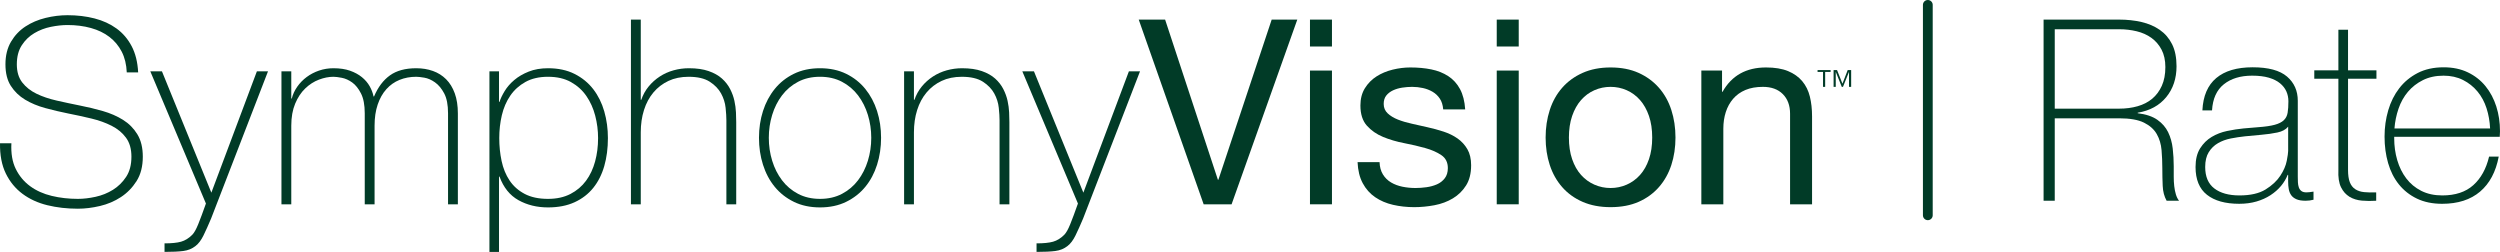 <?xml version="1.0" encoding="UTF-8"?><svg id="Layer_2" xmlns="http://www.w3.org/2000/svg" viewBox="0 0 2270.85 228.811"><g id="products-black"><path d="M1751.117,0h0c2.455,0,4.444,1.99,4.444,4.444v191.111c0,2.455-1.99,4.444-4.444,4.444h0c-2.455,0-4.444-1.99-4.444-4.444V4.444c0-2.455,1.99-4.444,4.444-4.444h0Z" fill="#013b27" fill-rule="evenodd"/><path d="M1655.918,65.327h-4.952v-1.664h11.857v1.664h-4.949v13.556h-1.957v-13.556ZM1665.523,63.663h3.14l4.914,12.338,4.766-12.338h3.14v15.22h-1.96v-13.446h-.072l-5.395,13.446h-1.107l-5.392-13.446h-.075v13.446h-1.957v-15.22Z" fill="#013b27"/><path d="M115.147,65.74c-.317-7.203-1.843-13.47-4.582-18.798-2.742-5.323-6.462-9.788-11.161-13.393-4.7-3.602-10.303-6.304-16.801-8.106-6.502-1.799-13.592-2.702-21.266-2.702-4.699,0-9.751.551-15.156,1.645-5.404,1.097-10.419,3.018-15.038,5.757-4.622,2.742-8.422,6.424-11.396,11.043-2.977,4.622-4.465,10.379-4.465,17.271,0,6.737,1.645,12.218,4.935,16.448,3.29,4.229,7.596,7.636,12.923,10.221,5.324,2.585,11.433,4.663,18.328,6.226,6.891,1.568,13.863,3.055,20.912,4.465,7.204,1.41,14.217,3.095,21.031,5.052,6.815,1.961,12.923,4.622,18.328,7.989,5.404,3.37,9.751,7.755,13.041,13.158,3.29,5.405,4.935,12.183,4.935,20.326,0,8.774-1.88,16.136-5.64,22.087-3.76,5.955-8.499,10.809-14.216,14.568-5.72,3.76-12.064,6.462-19.033,8.107-6.972,1.645-13.668,2.467-20.09,2.467-9.87,0-19.114-1.057-27.728-3.172-8.617-2.115-16.136-5.559-22.557-10.339-6.425-4.776-11.477-10.927-15.156-18.446C1.615,150.095-.148,140.931.01,130.123h10.34c-.47,9.244.858,17.036,3.994,23.379,3.133,6.345,7.479,11.554,13.042,15.626,5.558,4.075,12.101,7.013,19.62,8.812,7.52,1.802,15.428,2.701,23.733,2.701,5.011,0,10.375-.623,16.095-1.88,5.717-1.252,10.964-3.367,15.743-6.344,4.777-2.974,8.771-6.891,11.984-11.748,3.208-4.854,4.816-10.963,4.816-18.328,0-7.05-1.645-12.806-4.934-17.271-3.29-4.465-7.637-8.066-13.041-10.808-5.405-2.739-11.514-4.935-18.328-6.58-6.815-1.645-13.827-3.172-21.031-4.581-7.049-1.41-14.021-3.055-20.912-4.935-6.895-1.88-13.005-4.424-18.328-7.637-5.327-3.208-9.635-7.36-12.923-12.453-3.29-5.088-4.935-11.631-4.935-19.62s1.682-14.84,5.052-20.561c3.367-5.716,7.754-10.339,13.158-13.863,5.404-3.525,11.473-6.11,18.211-7.755,6.733-1.644,13.393-2.466,19.972-2.466,8.771,0,16.955.98,24.555,2.936,7.595,1.961,14.252,5.015,19.972,9.165,5.716,4.152,10.299,9.516,13.746,16.096,3.444,6.579,5.405,14.491,5.875,23.732h-10.339Z" fill="#013b27"/><path d="M136.527,64.8h10.574l44.88,110.203,41.356-110.203h10.104l-51.695,133.7c-2.507,5.951-4.816,11.08-6.931,15.391-2.115,4.306-4.505,7.479-7.167,9.516-3.136,2.504-6.855,4.032-11.161,4.582-4.31.548-9.986.822-17.036.822v-7.754c6.421,0,11.433-.511,15.038-1.527,3.602-1.021,6.969-3.096,10.105-6.227,1.722-1.726,3.524-4.898,5.404-9.516,1.88-4.622,4.23-10.926,7.05-18.916l-50.52-120.071Z" fill="#013b27"/><path d="M255.655,64.8h8.929v24.673h.47c.94-3.76,2.585-7.322,4.935-10.692,2.35-3.367,5.207-6.304,8.577-8.811,3.367-2.504,7.125-4.465,11.278-5.875,4.148-1.41,8.495-2.115,13.041-2.115,5.793,0,10.808.746,15.038,2.232,4.23,1.491,7.831,3.448,10.808,5.875,2.974,2.431,5.324,5.169,7.05,8.224,1.722,3.055,2.897,6.15,3.524,9.282h.47c3.603-8.46,8.419-14.84,14.451-19.151,6.029-4.306,13.981-6.462,23.85-6.462,5.481,0,10.534.822,15.156,2.467,4.618,1.645,8.613,4.152,11.983,7.52,3.367,3.37,5.992,7.636,7.871,12.806,1.88,5.169,2.82,11.278,2.82,18.328v82.475h-8.929v-82.71c0-7.674-1.175-13.706-3.525-18.093-2.35-4.384-5.133-7.714-8.341-9.986-3.213-2.269-6.425-3.679-9.635-4.23-3.212-.548-5.68-.822-7.401-.822-5.485,0-10.538.94-15.156,2.82-4.622,1.88-8.617,4.699-11.983,8.459-3.37,3.76-5.992,8.423-7.872,13.981-1.88,5.562-2.82,11.947-2.82,19.151v71.432h-8.929v-82.71c0-7.52-1.138-13.511-3.407-17.976-2.272-4.465-4.934-7.791-7.989-9.986-3.055-2.193-6.19-3.603-9.4-4.23-3.212-.624-5.756-.94-7.636-.94-4.23,0-8.617.862-13.158,2.585-4.545,1.726-8.695,4.387-12.453,7.989-3.76,3.605-6.815,8.225-9.165,13.863-2.35,5.64-3.525,12.299-3.525,19.973v71.432h-8.929v-120.776Z" fill="#013b27"/><path d="M453.265,92.527h.47c.94-2.973,2.511-6.263,4.711-9.869,2.196-3.602,5.1-6.932,8.713-9.986,3.612-3.055,7.971-5.599,13.074-7.637,5.104-2.034,10.952-3.055,17.549-3.055,9.263,0,17.312,1.726,24.14,5.17,6.829,3.447,12.483,8.07,16.958,13.863,4.476,5.797,7.813,12.534,10.013,20.208,2.195,7.677,3.297,15.743,3.297,24.202,0,9.245-1.102,17.704-3.297,25.377-2.2,7.677-5.537,14.297-10.013,19.856-4.475,5.562-10.129,9.909-16.958,13.041-6.829,3.132-14.877,4.7-24.14,4.7-10.052,0-19.003-2.196-26.852-6.58-7.85-4.383-13.581-11.513-17.194-21.382h-.47v68.377h-8.694V64.8h8.694v27.727ZM497.792,180.641c7.85,0,14.642-1.487,20.377-4.464,5.73-2.974,10.441-6.969,14.135-11.984,3.689-5.011,6.439-10.845,8.246-17.505,1.806-6.656,2.709-13.746,2.709-21.266,0-6.891-.866-13.665-2.592-20.326-1.73-6.656-4.398-12.608-8.012-17.857-3.612-5.246-8.282-9.476-14.017-12.688-5.735-3.209-12.681-4.817-20.847-4.817-8.011,0-14.843,1.567-20.498,4.7-5.654,3.135-10.25,7.284-13.783,12.453-3.535,5.169-6.087,11.083-7.658,17.74-1.571,6.66-2.354,13.593-2.354,20.796s.705,14.139,2.119,20.796c1.413,6.659,3.808,12.534,7.185,17.622,3.377,5.093,7.93,9.165,13.665,12.219,5.734,3.054,12.843,4.581,21.323,4.581Z" fill="#013b27"/><path d="M582.032,17.805v72.842h.469c1.564-4.541,3.797-8.576,6.697-12.101,2.897-3.525,6.263-6.539,10.104-9.046,3.837-2.504,8.026-4.384,12.571-5.64,4.542-1.252,9.165-1.88,13.864-1.88,7.049,0,13.041.863,17.975,2.585,4.935,1.726,8.966,3.995,12.102,6.815,3.132,2.82,5.599,5.991,7.401,9.516,1.799,3.525,3.092,7.089,3.877,10.691.782,3.605,1.252,7.089,1.41,10.457.154,3.37.235,6.307.235,8.811v74.722h-8.93v-76.366c0-2.973-.235-6.733-.705-11.278-.47-4.541-1.843-8.889-4.111-13.041-2.273-4.149-5.72-7.714-10.34-10.691-4.622-2.974-11.007-4.465-19.15-4.465-6.895,0-13.005,1.256-18.328,3.76-5.327,2.507-9.87,5.991-13.628,10.456-3.76,4.465-6.62,9.792-8.577,15.978-1.961,6.19-2.936,12.963-2.936,20.325v65.323h-8.93V17.805h8.93Z" fill="#013b27"/><path d="M689.413,125.188c0-8.613,1.212-16.72,3.642-24.319,2.428-7.596,5.992-14.294,10.692-20.091,4.699-5.793,10.493-10.375,17.387-13.746,6.891-3.367,14.803-5.052,23.733-5.052s16.837,1.686,23.732,5.052c6.891,3.37,12.688,7.953,17.388,13.746,4.7,5.797,8.26,12.494,10.691,20.091,2.427,7.599,3.642,15.706,3.642,24.319s-1.216,16.764-3.642,24.437c-2.431,7.677-5.991,14.374-10.691,20.091-4.7,5.72-10.497,10.262-17.388,13.628-6.895,3.367-14.803,5.052-23.732,5.052s-16.842-1.686-23.733-5.052c-6.894-3.367-12.688-7.908-17.387-13.628-4.7-5.716-8.264-12.414-10.692-20.091-2.431-7.673-3.642-15.82-3.642-24.437ZM698.342,125.188c0,7.207,1.017,14.139,3.055,20.796,2.033,6.659,5.011,12.571,8.929,17.74,3.914,5.17,8.771,9.282,14.568,12.337,5.794,3.054,12.453,4.581,19.973,4.581s14.175-1.527,19.972-4.581c5.794-3.055,10.651-7.167,14.568-12.337,3.914-5.169,6.891-11.08,8.93-17.74,2.034-6.656,3.055-13.589,3.055-20.796s-1.021-14.135-3.055-20.795c-2.038-6.656-5.015-12.572-8.93-17.741-3.917-5.17-8.774-9.282-14.568-12.336-5.797-3.055-12.453-4.582-19.972-4.582s-14.179,1.527-19.973,4.582c-5.797,3.054-10.654,7.166-14.568,12.336-3.917,5.169-6.895,11.084-8.929,17.741-2.038,6.659-3.055,13.592-3.055,20.795Z" fill="#013b27"/><path d="M821.23,64.8h8.93v25.847h.469c1.564-4.541,3.797-8.576,6.697-12.101,2.897-3.525,6.263-6.539,10.104-9.046,3.837-2.504,8.026-4.384,12.571-5.64,4.542-1.252,9.165-1.88,13.864-1.88,7.049,0,13.041.863,17.975,2.585,4.935,1.726,8.966,3.995,12.102,6.815,3.132,2.82,5.599,5.991,7.401,9.516,1.799,3.525,3.092,7.089,3.877,10.691.782,3.605,1.252,7.089,1.41,10.457.154,3.37.235,6.307.235,8.811v74.722h-8.93v-76.366c0-2.973-.235-6.733-.705-11.278-.47-4.541-1.843-8.889-4.111-13.041-2.273-4.149-5.72-7.714-10.34-10.691-4.622-2.974-11.007-4.465-19.15-4.465-6.895,0-13.005,1.256-18.328,3.76-5.327,2.507-9.87,5.991-13.628,10.456-3.76,4.465-6.62,9.792-8.577,15.978-1.961,6.19-2.936,12.963-2.936,20.325v65.323h-8.93v-120.776Z" fill="#013b27"/><path d="M928.612,64.8h10.574l44.88,110.203,41.356-110.203h10.104l-51.695,133.7c-2.507,5.951-4.816,11.08-6.931,15.391-2.115,4.306-4.505,7.479-7.167,9.516-3.136,2.504-6.855,4.032-11.161,4.582-4.31.548-9.986.822-17.036.822v-7.754c6.421,0,11.433-.511,15.038-1.527,3.602-1.021,6.969-3.096,10.105-6.227,1.722-1.726,3.524-4.898,5.404-9.516,1.88-4.622,4.23-10.926,7.05-18.916l-50.52-120.071Z" fill="#013b27"/><path d="M1093.325,185.576l-58.978-167.771h23.967l47.935,145.449h.47l48.405-145.449h23.262l-59.683,167.771h-25.377Z" fill="#013b27"/><path d="M1189.899,42.243v-24.438h19.973v24.438h-19.973ZM1209.872,64.095v121.481h-19.973v-121.481h19.973Z" fill="#013b27"/><path d="M1256.158,158.437c1.88,3.055,4.347,5.485,7.401,7.284,3.055,1.803,6.499,3.096,10.34,3.877,3.836.786,7.79,1.175,11.866,1.175,3.132,0,6.421-.235,9.869-.705,3.444-.47,6.617-1.329,9.517-2.585,2.897-1.252,5.286-3.091,7.166-5.521,1.88-2.428,2.82-5.522,2.82-9.282,0-5.169-1.961-9.083-5.875-11.748-3.917-2.662-8.811-4.817-14.686-6.462-5.874-1.644-12.258-3.132-19.15-4.464-6.895-1.329-13.276-3.209-19.151-5.64-5.875-2.427-10.772-5.834-14.686-10.221-3.917-4.384-5.875-10.493-5.875-18.328,0-6.11,1.37-11.356,4.112-15.743,2.739-4.383,6.264-7.949,10.574-10.691,4.306-2.739,9.165-4.776,14.568-6.11,5.405-1.328,10.769-1.997,16.096-1.997,6.891,0,13.236.587,19.033,1.762,5.793,1.175,10.926,3.213,15.391,6.11,4.465,2.901,8.025,6.814,10.691,11.748,2.662,4.935,4.23,11.084,4.7,18.446h-19.973c-.316-3.914-1.332-7.167-3.055-9.751-1.726-2.585-3.917-4.66-6.579-6.227-2.666-1.564-5.603-2.702-8.812-3.407-3.212-.705-6.461-1.057-9.751-1.057-2.977,0-5.991.235-9.046.705s-5.838,1.292-8.342,2.467c-2.507,1.175-4.544,2.742-6.109,4.7-1.568,1.961-2.35,4.505-2.35,7.636,0,3.448,1.212,6.308,3.642,8.577,2.427,2.272,5.521,4.152,9.281,5.639,3.76,1.491,7.989,2.743,12.688,3.76,4.7,1.021,9.4,2.078,14.098,3.172,5.011,1.097,9.905,2.431,14.686,3.994,4.776,1.568,9.006,3.642,12.688,6.227,3.679,2.585,6.656,5.838,8.93,9.751,2.268,3.918,3.407,8.775,3.407,14.568,0,7.365-1.527,13.475-4.582,18.328-3.055,4.857-7.05,8.775-11.983,11.748-4.935,2.978-10.497,5.052-16.683,6.227-6.19,1.175-12.336,1.762-18.446,1.762-6.737,0-13.158-.705-19.268-2.115-6.109-1.41-11.513-3.719-16.213-6.932-4.699-3.208-8.459-7.438-11.278-12.688-2.82-5.246-4.387-11.631-4.699-19.15h19.972c.154,4.387,1.175,8.106,3.055,11.161Z" fill="#013b27"/><path d="M1359.546,42.243v-24.438h19.973v24.438h-19.973ZM1379.52,64.095v121.481h-19.973v-121.481h19.973Z" fill="#013b27"/><path d="M1407.711,99.929c2.504-7.755,6.264-14.488,11.278-20.208,5.012-5.716,11.199-10.221,18.563-13.511,7.361-3.29,15.821-4.935,25.377-4.935,9.711,0,18.211,1.645,25.495,4.935,7.284,3.29,13.43,7.794,18.445,13.511,5.012,5.72,8.771,12.453,11.279,20.208,2.503,7.754,3.759,16.096,3.759,25.024s-1.256,17.234-3.759,24.907c-2.508,7.677-6.267,14.374-11.279,20.091-5.014,5.72-11.161,10.184-18.445,13.393-7.285,3.209-15.784,4.817-25.495,4.817-9.556,0-18.015-1.608-25.377-4.817-7.364-3.209-13.551-7.673-18.563-13.393-5.014-5.716-8.774-12.414-11.278-20.091-2.507-7.673-3.76-15.977-3.76-24.907s1.253-17.271,3.76-25.024ZM1428.037,144.574c1.957,5.72,4.659,10.497,8.106,14.333,3.444,3.84,7.479,6.777,12.101,8.811,4.619,2.038,9.517,3.055,14.686,3.055s10.064-1.017,14.686-3.055c4.619-2.034,8.654-4.971,12.102-8.811,3.443-3.836,6.146-8.613,8.106-14.333,1.957-5.716,2.937-12.255,2.937-19.621s-.981-13.9-2.937-19.621c-1.961-5.716-4.663-10.533-8.106-14.451-3.448-3.913-7.483-6.891-12.102-8.929-4.622-2.034-9.516-3.055-14.686-3.055s-10.067,1.021-14.686,3.055c-4.622,2.037-8.657,5.015-12.101,8.929-3.447,3.918-6.15,8.734-8.106,14.451-1.961,5.72-2.937,12.259-2.937,19.621s.977,13.904,2.937,19.621Z" fill="#013b27"/><path d="M1564.202,64.095v19.268h.47c8.301-14.723,21.46-22.088,39.475-22.088,7.989,0,14.645,1.098,19.973,3.29,5.323,2.196,9.634,5.25,12.923,9.165,3.29,3.917,5.599,8.576,6.931,13.981,1.329,5.404,1.997,11.396,1.997,17.975v79.891h-19.972v-82.24c0-7.52-2.196-13.471-6.58-17.858-4.387-4.384-10.419-6.58-18.093-6.58-6.109,0-11.396.94-15.861,2.82-4.464,1.88-8.187,4.545-11.161,7.989-2.977,3.448-5.21,7.483-6.697,12.102-1.491,4.622-2.231,9.674-2.231,15.156v68.612h-19.973v-121.481h18.798Z" fill="#013b27"/><path d="M1856.269,17.805h68.675c7.22,0,13.979.731,20.28,2.189,6.298,1.462,11.828,3.843,16.593,7.145,4.76,3.306,8.487,7.645,11.177,13.021,2.687,5.38,4.033,12.062,4.033,20.049,0,11.062-3.111,20.396-9.334,28.001-6.222,7.604-14.864,12.329-25.926,14.173v.46c7.525.922,13.481,2.921,17.86,5.992,4.379,3.075,7.641,6.838,9.794,11.292,2.149,4.458,3.532,9.373,4.148,14.749.612,5.38.922,10.756.922,16.132v9.449c0,3.074.151,5.955.461,8.642.306,2.689.807,5.186,1.498,7.489.691,2.305,1.648,4.228,2.88,5.762h-11.292c-2.153-3.839-3.341-8.332-3.571-13.481-.23-5.146-.346-10.485-.346-16.017s-.23-11.022-.691-16.478c-.461-5.451-1.923-10.331-4.379-14.634-2.459-4.299-6.338-7.756-11.638-10.37-5.301-2.61-12.79-3.918-22.47-3.918h-58.535v74.897h-10.14V17.805ZM1924.943,98.695c5.992,0,11.559-.728,16.708-2.189,5.146-1.458,9.563-3.724,13.251-6.799,3.688-3.071,6.604-6.989,8.758-11.753,2.149-4.76,3.226-10.446,3.226-17.054,0-6.143-1.152-11.407-3.456-15.786-2.305-4.378-5.38-7.95-9.219-10.716-3.842-2.766-8.296-4.76-13.366-5.991-5.069-1.229-10.37-1.844-15.901-1.844h-58.535v72.132h58.535Z" fill="#013b27"/><path d="M2078.424,158.843h-.461c-1.383,3.536-3.382,6.877-5.992,10.024-2.614,3.15-5.801,5.956-9.563,8.411-3.767,2.46-8.03,4.379-12.79,5.762-4.765,1.383-9.989,2.074-15.671,2.074-12.6,0-22.354-2.729-29.268-8.182-6.914-5.451-10.371-13.863-10.371-25.234,0-6.913,1.383-12.56,4.148-16.938,2.766-4.378,6.259-7.835,10.485-10.37,4.225-2.535,8.909-4.339,14.059-5.416,5.146-1.072,10.1-1.843,14.863-2.304l13.598-1.152c6.298-.461,11.252-1.188,14.864-2.189,3.607-.998,6.337-2.38,8.181-4.148,1.844-1.765,2.996-4.033,3.457-6.798.461-2.766.691-6.223.691-10.371,0-3.227-.616-6.222-1.844-8.987-1.231-2.766-3.151-5.222-5.762-7.375-2.614-2.149-5.991-3.838-10.14-5.069-4.148-1.229-9.218-1.844-15.21-1.844-10.601,0-19.167,2.614-25.695,7.835-6.532,5.226-10.104,13.136-10.717,23.737h-8.757c.612-13.057,4.8-22.852,12.56-29.383,7.757-6.528,18.782-9.795,33.07-9.795s24.694,2.806,31.227,8.412c6.528,5.61,9.794,12.944,9.794,22.008v68.906c0,1.692.036,3.381.115,5.069.075,1.692.346,3.227.807,4.609s1.228,2.499,2.305,3.342c1.073.846,2.61,1.268,4.609,1.268,1.533,0,3.687-.23,6.452-.691v7.374c-2.305.616-4.688.922-7.144.922-3.536,0-6.338-.461-8.412-1.383s-3.651-2.149-4.725-3.688c-1.076-1.533-1.808-3.341-2.188-5.415-.386-2.074-.576-4.339-.576-6.799v-6.222ZM2078.424,115.057c-2.153,2.614-5.416,4.378-9.795,5.3-4.378.922-9.258,1.613-14.634,2.074l-14.749,1.383c-4.303.461-8.605,1.116-12.905,1.959-4.303.846-8.181,2.269-11.638,4.264-3.457,1.998-6.262,4.724-8.411,8.181-2.153,3.457-3.227,7.95-3.227,13.481,0,8.758,2.766,15.25,8.296,19.474,5.531,4.228,13.136,6.337,22.815,6.337,9.984,0,17.896-1.804,23.736-5.415,5.837-3.608,10.291-7.757,13.366-12.444,3.071-4.686,5.03-9.219,5.877-13.597.843-4.379,1.268-7.335,1.268-8.873v-22.123Z" fill="#013b27"/><path d="M2158.621,71.501h-25.811v82.732c0,4.764.536,8.526,1.613,11.292,1.073,2.766,2.726,4.879,4.954,6.338,2.226,1.462,4.916,2.344,8.066,2.65,3.147.31,6.798.385,10.946.23v7.604c-4.458.306-8.797.267-13.021-.115-4.228-.382-7.95-1.534-11.177-3.457-3.227-1.919-5.801-4.8-7.721-8.642-1.923-3.839-2.729-9.139-2.42-15.901v-82.732h-21.893v-7.605h21.893V27.024h8.758v36.872h25.811v7.605Z" fill="#013b27"/><path d="M2174.751,124.275v1.383c0,6.913.922,13.521,2.772,19.819,1.848,6.301,4.58,11.832,8.203,16.592,3.618,4.765,8.163,8.527,13.633,11.293,5.466,2.765,11.821,4.147,19.062,4.147,11.861,0,21.259-3.11,28.19-9.333s11.707-14.864,14.328-25.926h8.757c-2.614,13.827-8.26,24.428-16.938,31.803-8.681,7.374-20.164,11.062-34.452,11.062-8.758,0-16.402-1.577-22.931-4.725-6.531-3.147-11.983-7.45-16.361-12.905-4.379-5.451-7.645-11.904-9.795-19.358-2.153-7.45-3.227-15.476-3.227-24.082,0-8.296,1.113-16.247,3.342-23.852,2.226-7.605,5.567-14.288,10.025-20.05,4.454-5.762,10.024-10.37,16.707-13.827,6.684-3.457,14.555-5.186,23.622-5.186,8.296,0,15.631,1.538,22.008,4.609,6.374,3.075,11.714,7.26,16.017,12.56,4.3,5.301,7.565,11.447,9.794,18.437,2.226,6.993,3.342,14.482,3.342,22.469,0,.771-.039,1.653-.115,2.65-.079,1.001-.115,1.808-.115,2.42h-95.868ZM2261.862,116.67c-.31-6.453-1.387-12.561-3.233-18.321-1.852-5.762-4.584-10.831-8.203-15.21-3.622-4.379-8.012-7.871-13.172-10.485-5.163-2.611-11.055-3.918-17.677-3.918-7.086,0-13.326,1.347-18.717,4.033-5.394,2.689-9.938,6.222-13.633,10.601-3.698,4.379-6.546,9.488-8.548,15.325-2.002,5.841-3.237,11.832-3.698,17.976h86.881Z" fill="#013b27"/></g></svg>